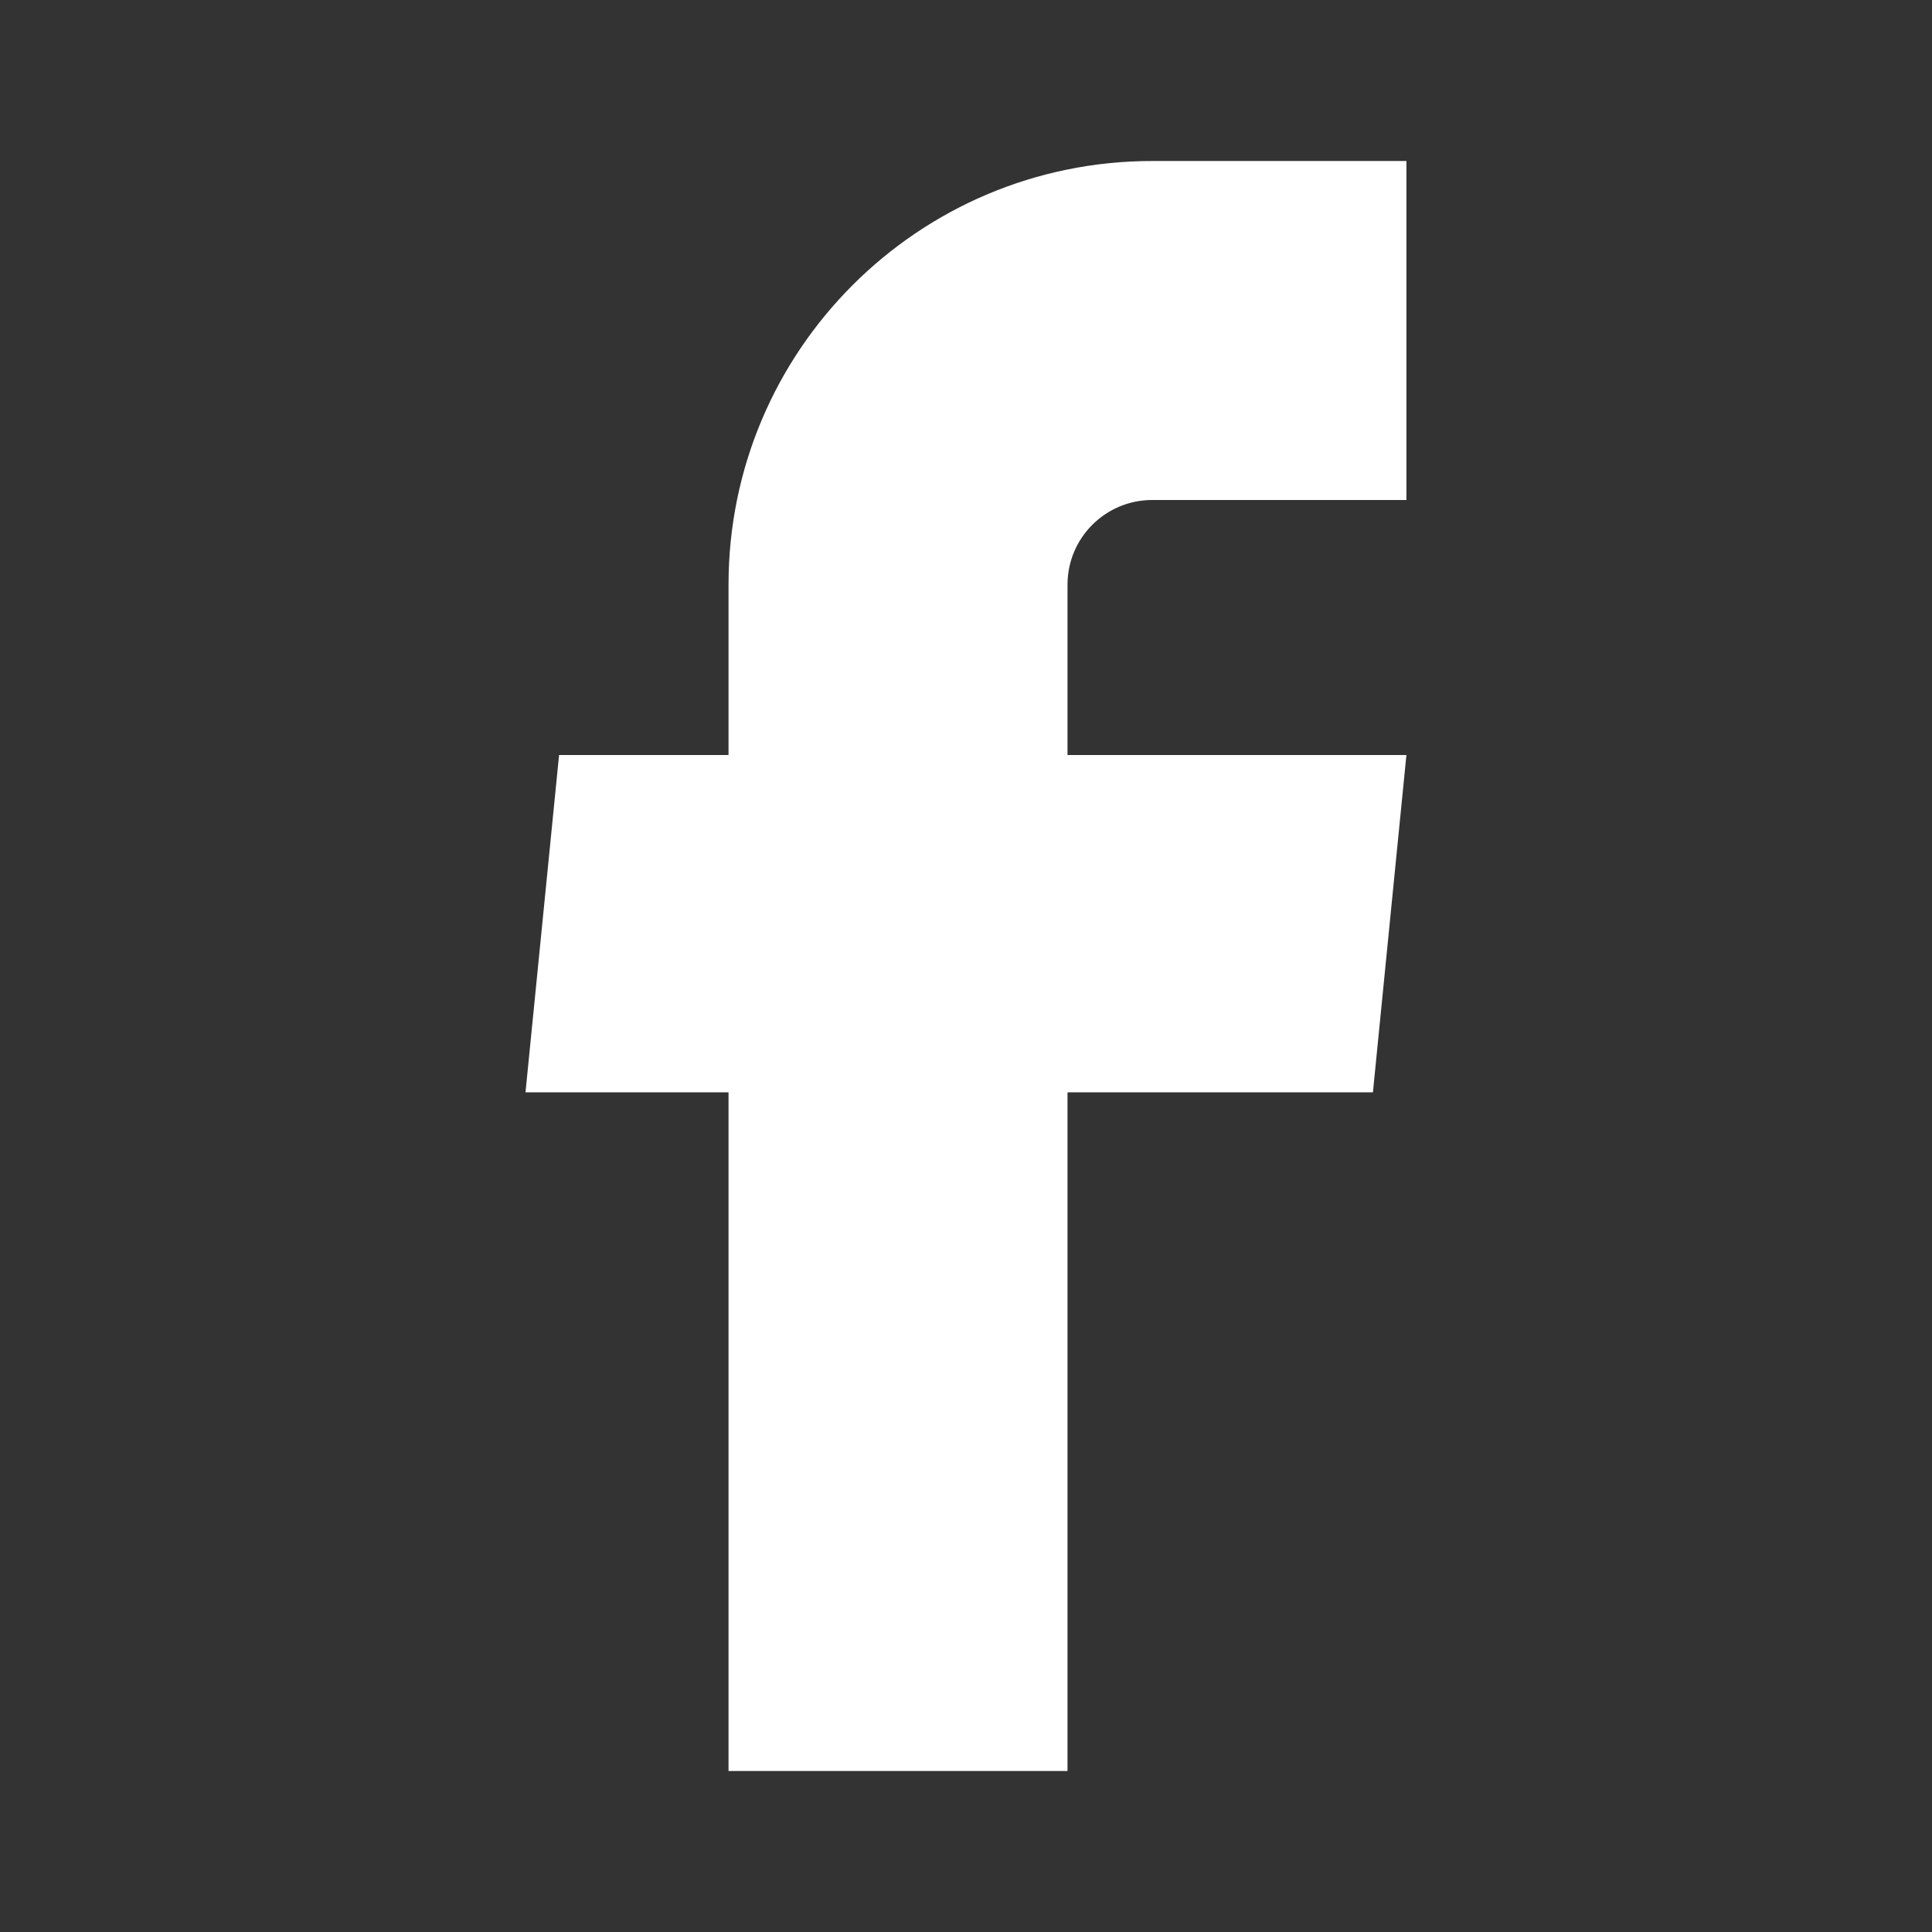 <svg width="24" height="24" viewBox="0 0 24 24" fill="none" xmlns="http://www.w3.org/2000/svg">
<rect x="0" y="0" width="24" height="24" fill="#333333" stroke="none"/>
<path d="M9.05 22H13.261V13.569H17.055L17.471 9.379H13.261V7.263C13.261 6.682 13.732 6.211 14.314 6.211H17.471V2H14.314C11.407 2 9.05 4.356 9.05 7.263V9.379H6.945L6.528 13.569H9.05V22Z" fill="white"/>
</svg>
